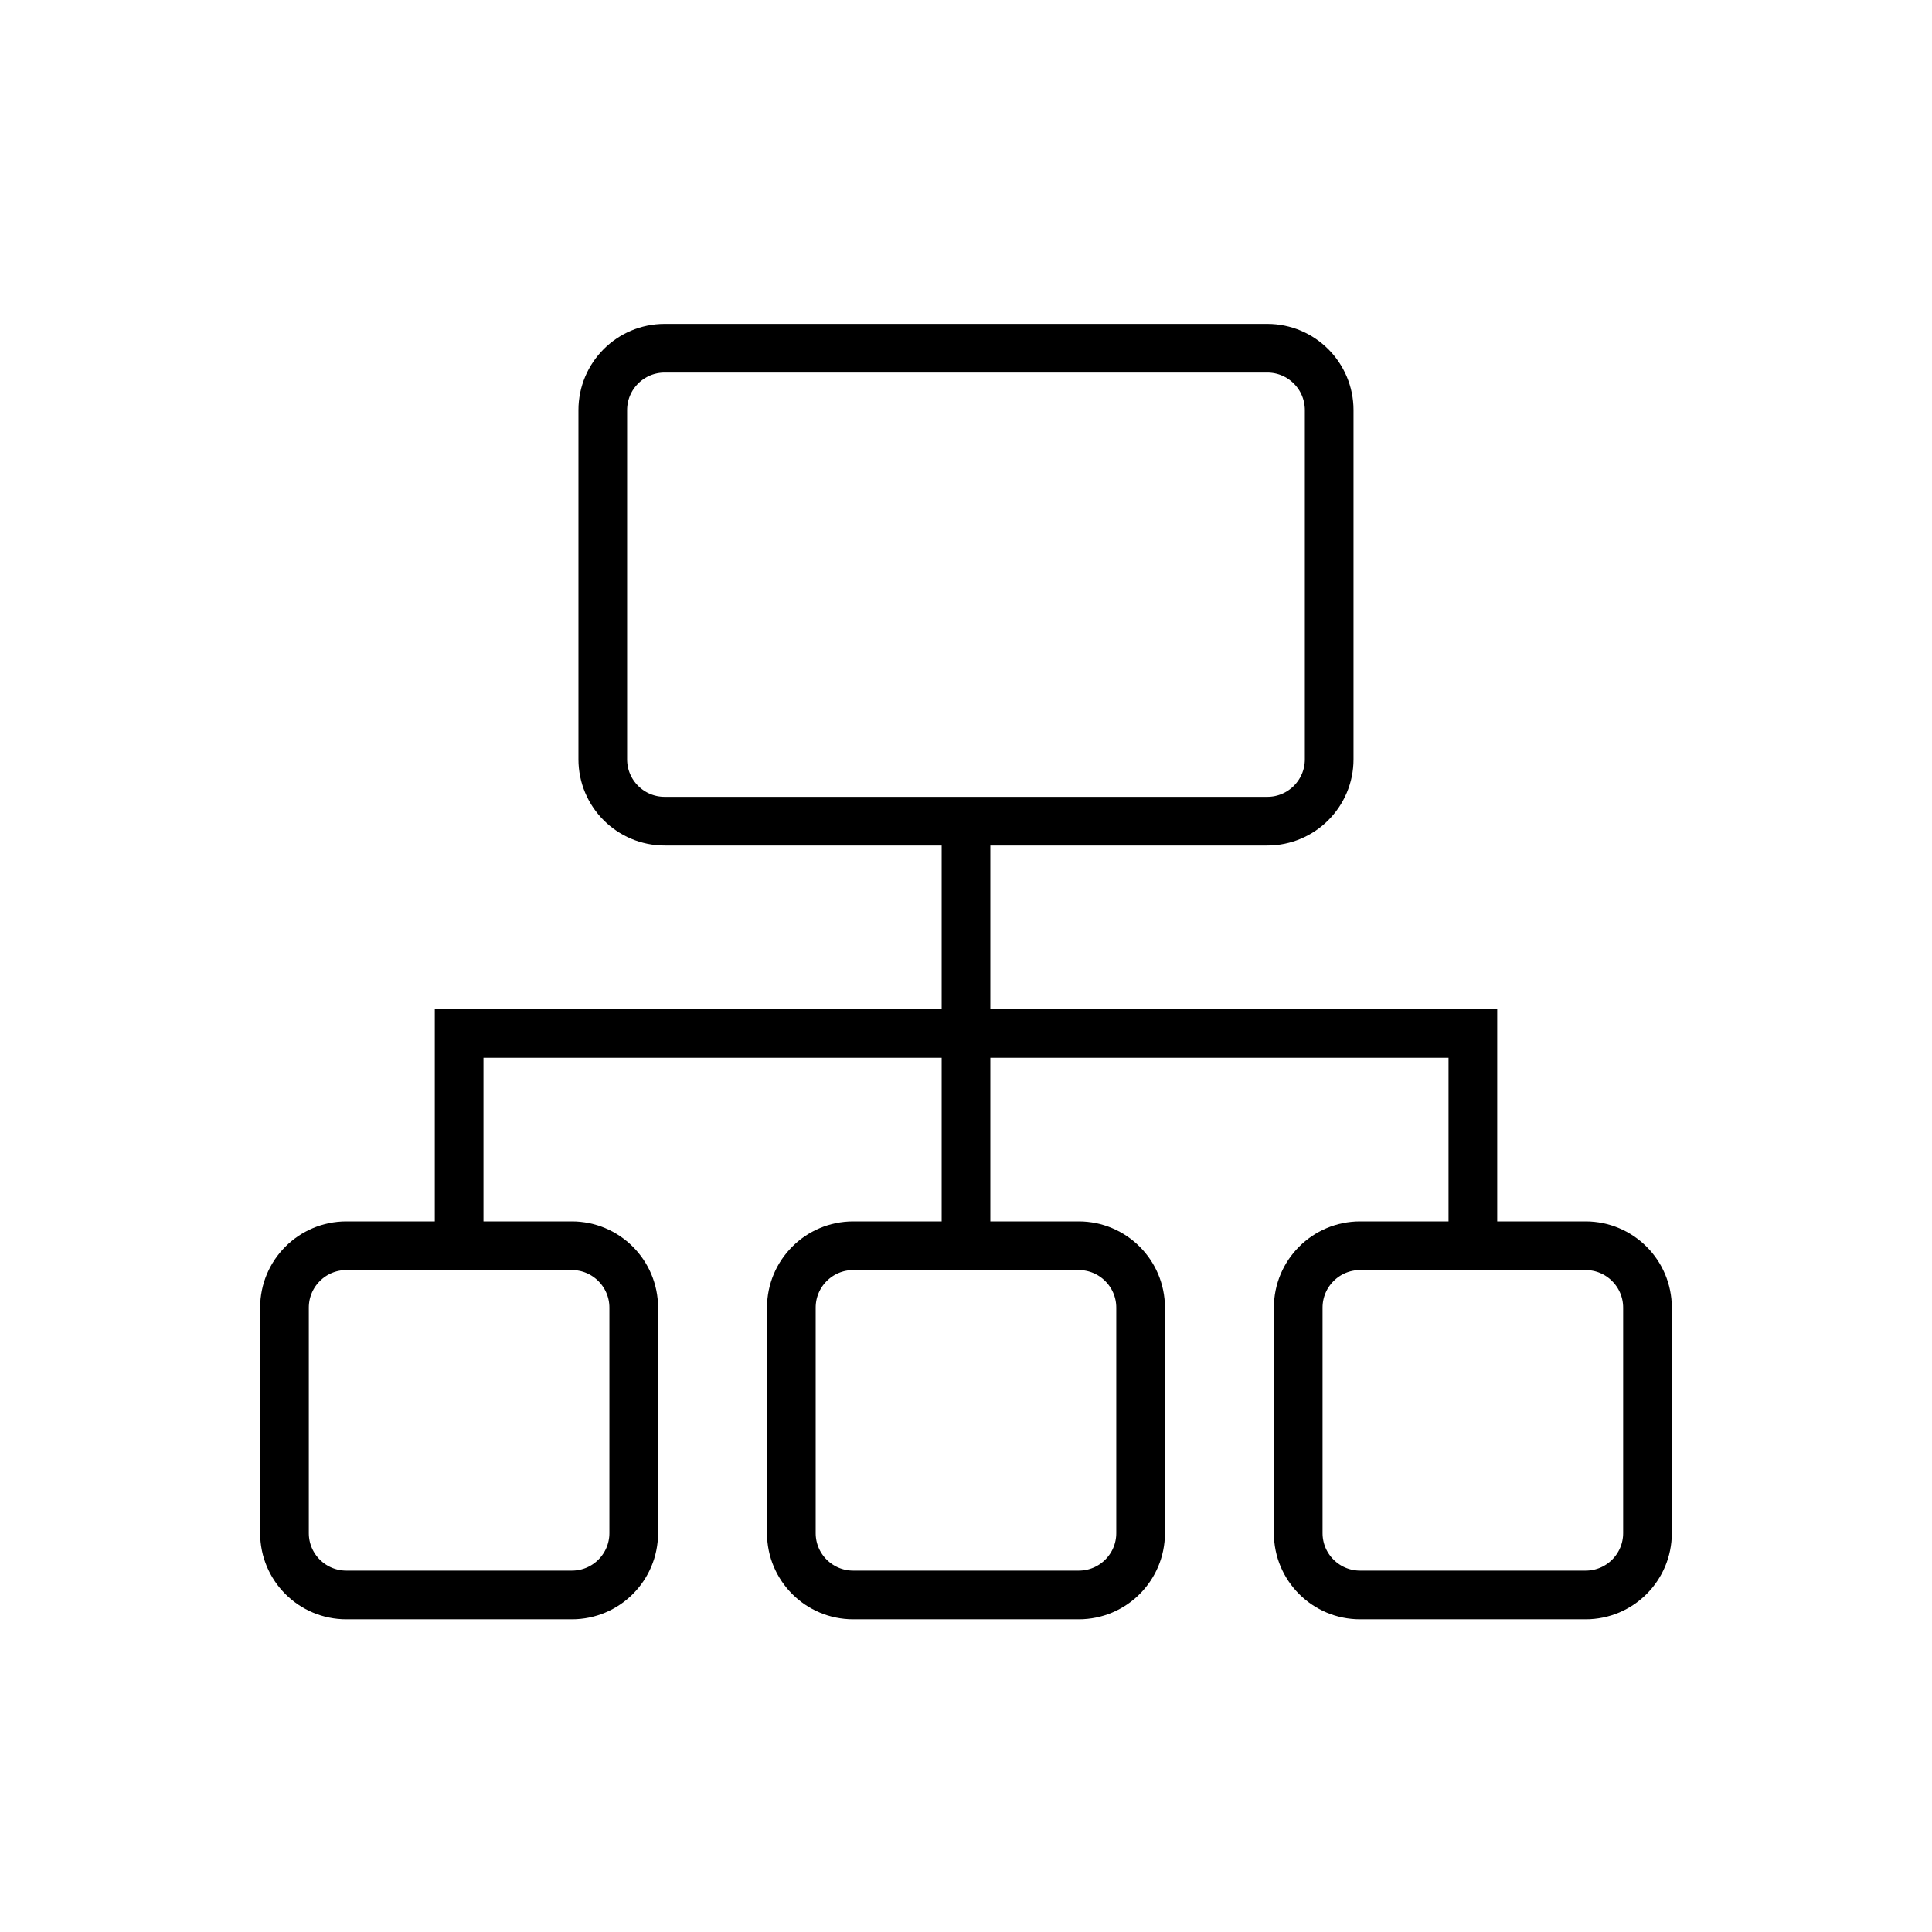 <?xml version="1.0" encoding="utf-8"?>

<!-- Generator: Adobe Illustrator 16.0.0, SVG Export Plug-In . SVG Version: 6.00 Build 0)  -->

<!DOCTYPE svg PUBLIC "-//W3C//DTD SVG 1.1//EN" "http://www.w3.org/Graphics/SVG/1.1/DTD/svg11.dtd">

<svg version="1.1" xmlns="http://www.w3.org/2000/svg" xmlns:xlink="http://www.w3.org/1999/xlink" x="0px" y="0px" width="39.69px"

	 height="39.69px" viewBox="0 0 39.69 39.69" enable-background="new 0 0 39.69 39.69" xml:space="preserve">

<g id="Calque_1" display="none">

	<g display="inline">

		

			<line fill="none" stroke="#000000" stroke-linecap="round" stroke-linejoin="round" stroke-miterlimit="10" x1="34.346" y1="13.408" x2="30.512" y2="13.408"/>

		

			<line fill="none" stroke="#000000" stroke-linecap="round" stroke-linejoin="round" stroke-miterlimit="10" x1="34.346" y1="26.283" x2="30.512" y2="26.283"/>

		

			<line fill="none" stroke="#000000" stroke-linecap="round" stroke-linejoin="round" stroke-miterlimit="10" x1="34.346" y1="23.064" x2="30.512" y2="23.064"/>

		

			<line fill="none" stroke="#000000" stroke-linecap="round" stroke-linejoin="round" stroke-miterlimit="10" x1="34.346" y1="19.845" x2="30.512" y2="19.845"/>

		

			<line fill="none" stroke="#000000" stroke-linecap="round" stroke-linejoin="round" stroke-miterlimit="10" x1="34.346" y1="16.626" x2="30.512" y2="16.626"/>

	</g>

	<g display="inline">

		

			<line fill="none" stroke="#000000" stroke-linecap="round" stroke-linejoin="round" stroke-miterlimit="10" x1="9.178" y1="13.408" x2="5.345" y2="13.408"/>

		

			<line fill="none" stroke="#000000" stroke-linecap="round" stroke-linejoin="round" stroke-miterlimit="10" x1="9.178" y1="26.283" x2="5.345" y2="26.283"/>

		

			<line fill="none" stroke="#000000" stroke-linecap="round" stroke-linejoin="round" stroke-miterlimit="10" x1="9.178" y1="23.064" x2="5.345" y2="23.064"/>

		

			<line fill="none" stroke="#000000" stroke-linecap="round" stroke-linejoin="round" stroke-miterlimit="10" x1="9.178" y1="19.845" x2="5.345" y2="19.845"/>

		

			<line fill="none" stroke="#000000" stroke-linecap="round" stroke-linejoin="round" stroke-miterlimit="10" x1="9.178" y1="16.626" x2="5.345" y2="16.626"/>

	</g>

	<g display="inline">

		

			<line fill="none" stroke="#000000" stroke-linecap="round" stroke-linejoin="round" stroke-miterlimit="10" x1="13.407" y1="5.345" x2="13.407" y2="9.178"/>

		

			<line fill="none" stroke="#000000" stroke-linecap="round" stroke-linejoin="round" stroke-miterlimit="10" x1="26.283" y1="5.345" x2="26.283" y2="9.178"/>

		

			<line fill="none" stroke="#000000" stroke-linecap="round" stroke-linejoin="round" stroke-miterlimit="10" x1="23.064" y1="5.345" x2="23.064" y2="9.178"/>

		

			<line fill="none" stroke="#000000" stroke-linecap="round" stroke-linejoin="round" stroke-miterlimit="10" x1="19.845" y1="5.345" x2="19.845" y2="9.178"/>

		

			<line fill="none" stroke="#000000" stroke-linecap="round" stroke-linejoin="round" stroke-miterlimit="10" x1="16.626" y1="5.345" x2="16.626" y2="9.178"/>

	</g>

	<g display="inline">

		

			<line fill="none" stroke="#000000" stroke-linecap="round" stroke-linejoin="round" stroke-miterlimit="10" x1="13.407" y1="30.512" x2="13.407" y2="34.346"/>

		

			<line fill="none" stroke="#000000" stroke-linecap="round" stroke-linejoin="round" stroke-miterlimit="10" x1="26.283" y1="30.512" x2="26.283" y2="34.346"/>

		

			<line fill="none" stroke="#000000" stroke-linecap="round" stroke-linejoin="round" stroke-miterlimit="10" x1="23.064" y1="30.512" x2="23.064" y2="34.346"/>

		

			<line fill="none" stroke="#000000" stroke-linecap="round" stroke-linejoin="round" stroke-miterlimit="10" x1="19.845" y1="30.512" x2="19.845" y2="34.346"/>

		

			<line fill="none" stroke="#000000" stroke-linecap="round" stroke-linejoin="round" stroke-miterlimit="10" x1="16.626" y1="30.512" x2="16.626" y2="34.346"/>

	</g>

	<g display="inline">

		<path fill="none" stroke="#000000" stroke-miterlimit="10" d="M29.096,26.262c0,1.564-1.27,2.834-2.834,2.834H13.43

			c-1.565,0-2.834-1.27-2.834-2.834V13.431c0-1.566,1.269-2.836,2.834-2.836h12.832c1.564,0,2.834,1.27,2.834,2.836V26.262z"/>

		<circle fill="#000000" cx="13.429" cy="13.533" r="0.625"/>

	</g>

</g>

<g id="Calque_2">

	<path fill="none" stroke="#000000" stroke-miterlimit="10" d="M13.019,31.496c0,0.701-0.569,1.27-1.271,1.27H7.115

		c-0.701,0-1.271-0.568-1.271-1.27v-4.633c0-0.701,0.569-1.271,1.271-1.271h4.633c0.701,0,1.271,0.57,1.271,1.271V31.496z"/>

	<path fill="none" stroke="#000000" stroke-miterlimit="10" d="M23.432,31.496c0,0.701-0.569,1.27-1.271,1.27h-4.633

		c-0.701,0-1.271-0.568-1.271-1.27v-4.633c0-0.701,0.569-1.271,1.271-1.271h4.633c0.701,0,1.271,0.57,1.271,1.271V31.496z"/>

	<path fill="none" stroke="#000000" stroke-miterlimit="10" d="M27.306,15.599c0,0.701-0.569,1.271-1.271,1.271H13.654

		c-0.701,0-1.271-0.569-1.271-1.271V8.425c0-0.701,0.569-1.271,1.271-1.271h12.381c0.701,0,1.271,0.569,1.271,1.271V15.599z"/>

	<path fill="none" stroke="#000000" stroke-miterlimit="10" d="M33.845,31.496c0,0.701-0.569,1.27-1.271,1.27h-4.633

		c-0.701,0-1.271-0.568-1.271-1.27v-4.633c0-0.701,0.569-1.271,1.271-1.271h4.633c0.701,0,1.271,0.57,1.271,1.271V31.496z"/>

	<line fill="none" stroke="#000000" stroke-miterlimit="10" x1="19.845" y1="25.592" x2="19.845" y2="16.87"/>

	<polyline fill="none" stroke="#000000" stroke-miterlimit="10" points="9.432,25.592 9.432,21.23 19.845,21.23 30.258,21.23 

		30.258,25.592 	"/>

</g>

</svg>


